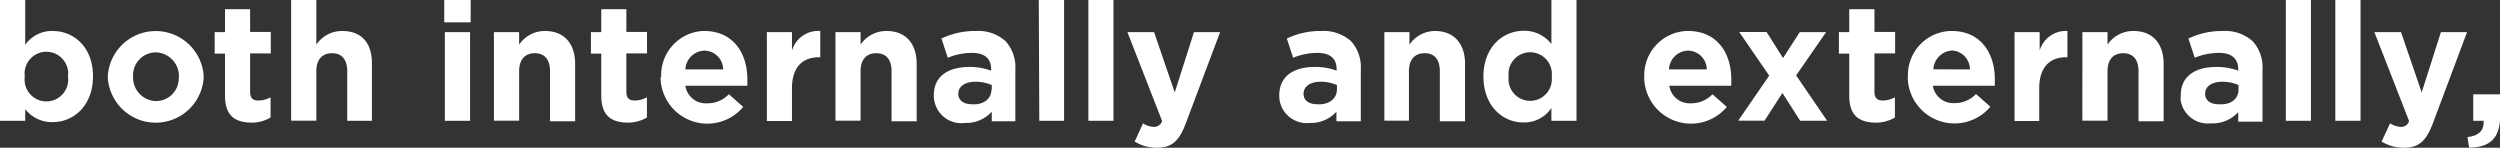 <svg xmlns="http://www.w3.org/2000/svg" viewBox="0 0 241.99 14.3"><rect x="0" y="0" width="241.99" height="14.3" fill="#333333" stroke="none"/><defs><style>.cls-1{fill:#fff;}</style></defs><title>アセット 12</title><g id="レイヤー_2" data-name="レイヤー 2"><g id="レイヤー_1-2" data-name="レイヤー 1"><path class="cls-1" d="M2.44,10.57v1.12H0V0H2.44V4.34A3.14,3.14,0,0,1,5.11,3C7.11,3,9,4.52,9,7.38H9c0,2.87-1.88,4.44-3.91,4.44A3.29,3.29,0,0,1,2.44,10.57ZM6.58,7.41h0A2.11,2.11,0,1,0,2.4,6.83a1.88,1.88,0,0,0,0,.58h0A2.11,2.11,0,0,0,6.58,8,1.88,1.88,0,0,0,6.58,7.41Z"/><path class="cls-1" d="M10.43,7.44h0a4.65,4.65,0,0,1,9.29,0h0a4.65,4.65,0,0,1-9.29,0Zm6.89,0h0a2.3,2.3,0,0,0-2.21-2.37h0a2.21,2.21,0,0,0-2.23,2.19v.15h0A2.28,2.28,0,0,0,15,9.78h.07a2.19,2.19,0,0,0,2.23-2.17A1,1,0,0,0,17.32,7.44Z"/><path class="cls-1" d="M21.78,9.25V5.19h-1V3.11h1V.89h2.43v2.2h2V5.17h-2V8.89c0,.56.24.84.78.84a2.52,2.52,0,0,0,1.2-.31v1.95a3.52,3.52,0,0,1-1.92.5C22.78,11.83,21.78,11.24,21.78,9.25Z"/><path class="cls-1" d="M28.18,0h2.44V4.32A3,3,0,0,1,33.13,3C35,3,36,4.16,36,6.13v5.56H33.61V6.89c0-1.15-.54-1.74-1.47-1.74s-1.52.59-1.52,1.74v4.79H28.18Z"/><path class="cls-1" d="M43,0h2.56V2.16H43Zm.06,3.11H45.5v8.58H43.06Z"/><path class="cls-1" d="M47.81,3.11h2.44V4.32A3,3,0,0,1,52.76,3c1.84,0,2.91,1.21,2.91,3.18v5.56H53.24V6.89c0-1.15-.55-1.74-1.47-1.74s-1.52.59-1.52,1.74v4.79H47.81Z"/><path class="cls-1" d="M58.2,9.25V5.19h-1V3.11h1V.89h2.43v2.2h2V5.17h-2V8.89c0,.56.24.84.79.84a2.52,2.52,0,0,0,1.2-.31v1.95a3.61,3.61,0,0,1-1.92.5C59.21,11.83,58.2,11.24,58.2,9.25Z"/><path class="cls-1" d="M64,7.44h0A4.28,4.28,0,0,1,68,3h.16c2.87,0,4.18,2.22,4.18,4.65v.65h-6A2,2,0,0,0,68.47,10a2.83,2.83,0,0,0,2.08-.88l1.39,1.23a4.53,4.53,0,0,1-8-2.84Zm6-.72A1.84,1.84,0,0,0,68.19,4.9a1.91,1.91,0,0,0-1.85,1.82Z"/><path class="cls-1" d="M74.23,3.11h2.43V4.89A2.65,2.65,0,0,1,79.4,3V5.54h-.13c-1.62,0-2.61,1-2.61,3v3.17H74.23Z"/><path class="cls-1" d="M80.87,3.11H83.3V4.32A3,3,0,0,1,85.82,3c1.84,0,2.91,1.21,2.91,3.18v5.56H86.3V6.89c0-1.15-.55-1.74-1.48-1.74s-1.52.59-1.52,1.74v4.79H80.87Z"/><path class="cls-1" d="M90.39,9.22h0c0-1.87,1.43-2.74,3.46-2.74a6,6,0,0,1,2.09.36V6.69c0-1-.62-1.57-1.84-1.57a6.17,6.17,0,0,0-2.36.47l-.61-1.86A7.49,7.49,0,0,1,94.46,3a3.93,3.93,0,0,1,2.89,1,3.76,3.76,0,0,1,.93,2.74v5H96v-.93a3.31,3.31,0,0,1-2.59,1.09,2.66,2.66,0,0,1-3-2.33A2.55,2.55,0,0,1,90.39,9.22ZM96,8.66V8.23a4,4,0,0,0-1.56-.32c-1,0-1.68.42-1.68,1.18h0c0,.65.55,1,1.33,1,1.14.08,1.88-.55,1.88-1.43Z"/><path class="cls-1" d="M100.55,0H103V11.69h-2.4Z"/><path class="cls-1" d="M105.35,0h2.43V11.69h-2.43Z"/><path class="cls-1" d="M115.57,3.11h2.53l-3.3,8.78c-.65,1.75-1.36,2.41-2.81,2.41a4,4,0,0,1-2.16-.6l.81-1.76a2.1,2.1,0,0,0,1,.34.82.82,0,0,0,.85-.56l-3.36-8.61h2.58l2,5.84Z"/><path class="cls-1" d="M123.83,9.22h0c0-1.87,1.42-2.74,3.45-2.74a6,6,0,0,1,2.1.36V6.69c0-1-.62-1.57-1.84-1.57a6.22,6.22,0,0,0-2.37.47l-.61-1.86A7.49,7.49,0,0,1,127.89,3a4,4,0,0,1,2.9,1,3.76,3.76,0,0,1,.93,2.74v5h-2.36v-.93a3.31,3.31,0,0,1-2.59,1.09,2.66,2.66,0,0,1-2.93-2.34C123.83,9.47,123.83,9.35,123.83,9.22Zm5.58-.56V8.23a4,4,0,0,0-1.55-.32c-1,0-1.68.42-1.68,1.18h0c0,.65.54,1,1.33,1C128.64,10.17,129.41,9.54,129.41,8.66Z"/><path class="cls-1" d="M134,3.11h2.43V4.32A3,3,0,0,1,138.89,3c1.84,0,2.92,1.21,2.92,3.18v5.56h-2.44V6.89c0-1.15-.54-1.74-1.47-1.74s-1.52.59-1.52,1.74v4.79H134Z"/><path class="cls-1" d="M143.59,7.41h0c0-2.86,1.88-4.43,3.91-4.43a3.29,3.29,0,0,1,2.67,1.28V0h2.43V11.69h-2.43V10.45a3.14,3.14,0,0,1-2.67,1.4C145.5,11.89,143.59,10.28,143.59,7.41Zm6.61,0h0a2.1,2.1,0,1,0-4.17,0h0a2.1,2.1,0,1,0,4.17,0Z"/><path class="cls-1" d="M159.16,7.44h0A4.28,4.28,0,0,1,163.24,3h.16c2.87,0,4.18,2.22,4.18,4.65v.65h-6A2,2,0,0,0,163.67,10a2.83,2.83,0,0,0,2.09-.88l1.39,1.23a4.53,4.53,0,0,1-8-2.84Zm6.05-.72A1.84,1.84,0,0,0,163.4,4.9a1.9,1.9,0,0,0-1.85,1.82Z"/><path class="cls-1" d="M172.59,5.62l1.62-2.51h2.55l-2.9,4.19,3,4.39h-2.61L172.53,9l-1.73,2.68h-2.55l3-4.36-2.9-4.22H171Z"/><path class="cls-1" d="M179,9.25V5.19h-1V3.11h1V.89h2.44v2.2h2V5.17h-2V8.89c0,.56.24.84.78.84a2.52,2.52,0,0,0,1.2-.31v1.95a3.52,3.52,0,0,1-1.92.5C180,11.83,179,11.24,179,9.25Z"/><path class="cls-1" d="M184.68,7.44h0A4.27,4.27,0,0,1,188.74,3h.18c2.86,0,4.17,2.22,4.17,4.65v.65h-6a2,2,0,0,0,2.1,1.68,2.81,2.81,0,0,0,2.08-.88l1.39,1.23a4.53,4.53,0,0,1-8-2.84Zm6-.72A1.83,1.83,0,0,0,189,4.89a1.92,1.92,0,0,0-1.86,1.82Z"/><path class="cls-1" d="M195,3.11h2.43V4.89A2.65,2.65,0,0,1,200.12,3V5.54H200c-1.62,0-2.61,1-2.61,3v3.17H195Z"/><path class="cls-1" d="M201.57,3.11H204V4.32A3,3,0,0,1,206.52,3c1.84,0,2.91,1.21,2.91,3.18v5.56H207V6.89c0-1.15-.55-1.74-1.48-1.74S204,5.74,204,6.89v4.79h-2.44Z"/><path class="cls-1" d="M211.09,9.22h0c0-1.87,1.43-2.74,3.46-2.74a6,6,0,0,1,2.1.36V6.69c0-1-.63-1.57-1.84-1.57a6.22,6.22,0,0,0-2.37.47l-.61-1.86A7.49,7.49,0,0,1,215.16,3a4,4,0,0,1,2.9,1A3.75,3.75,0,0,1,219,6.78v5h-2.35v-.93A3.31,3.31,0,0,1,214,11.94a2.67,2.67,0,0,1-2.94-2.35C211.09,9.47,211.09,9.34,211.09,9.22Zm5.59-.56V8.23a4,4,0,0,0-1.55-.32c-1,0-1.68.42-1.68,1.18h0c0,.65.54,1,1.32,1C216,10.17,216.68,9.54,216.68,8.66Z"/><path class="cls-1" d="M221.26,0h2.43V11.69h-2.43Z"/><path class="cls-1" d="M226.05,0h2.44V11.69h-2.44Z"/><path class="cls-1" d="M236.27,3.11h2.53l-3.29,8.78c-.66,1.75-1.36,2.41-2.82,2.41a4,4,0,0,1-2.16-.6l.82-1.76a2.1,2.1,0,0,0,1,.34.79.79,0,0,0,.84-.56l-3.36-8.61h2.58l2,5.84Z"/><path class="cls-1" d="M238.84,13.27c1.1-.11,1.64-.67,1.56-1.58h-1V9.13H242v2.16c0,2.11-1.05,3-3,3Z"/></g></g></svg>